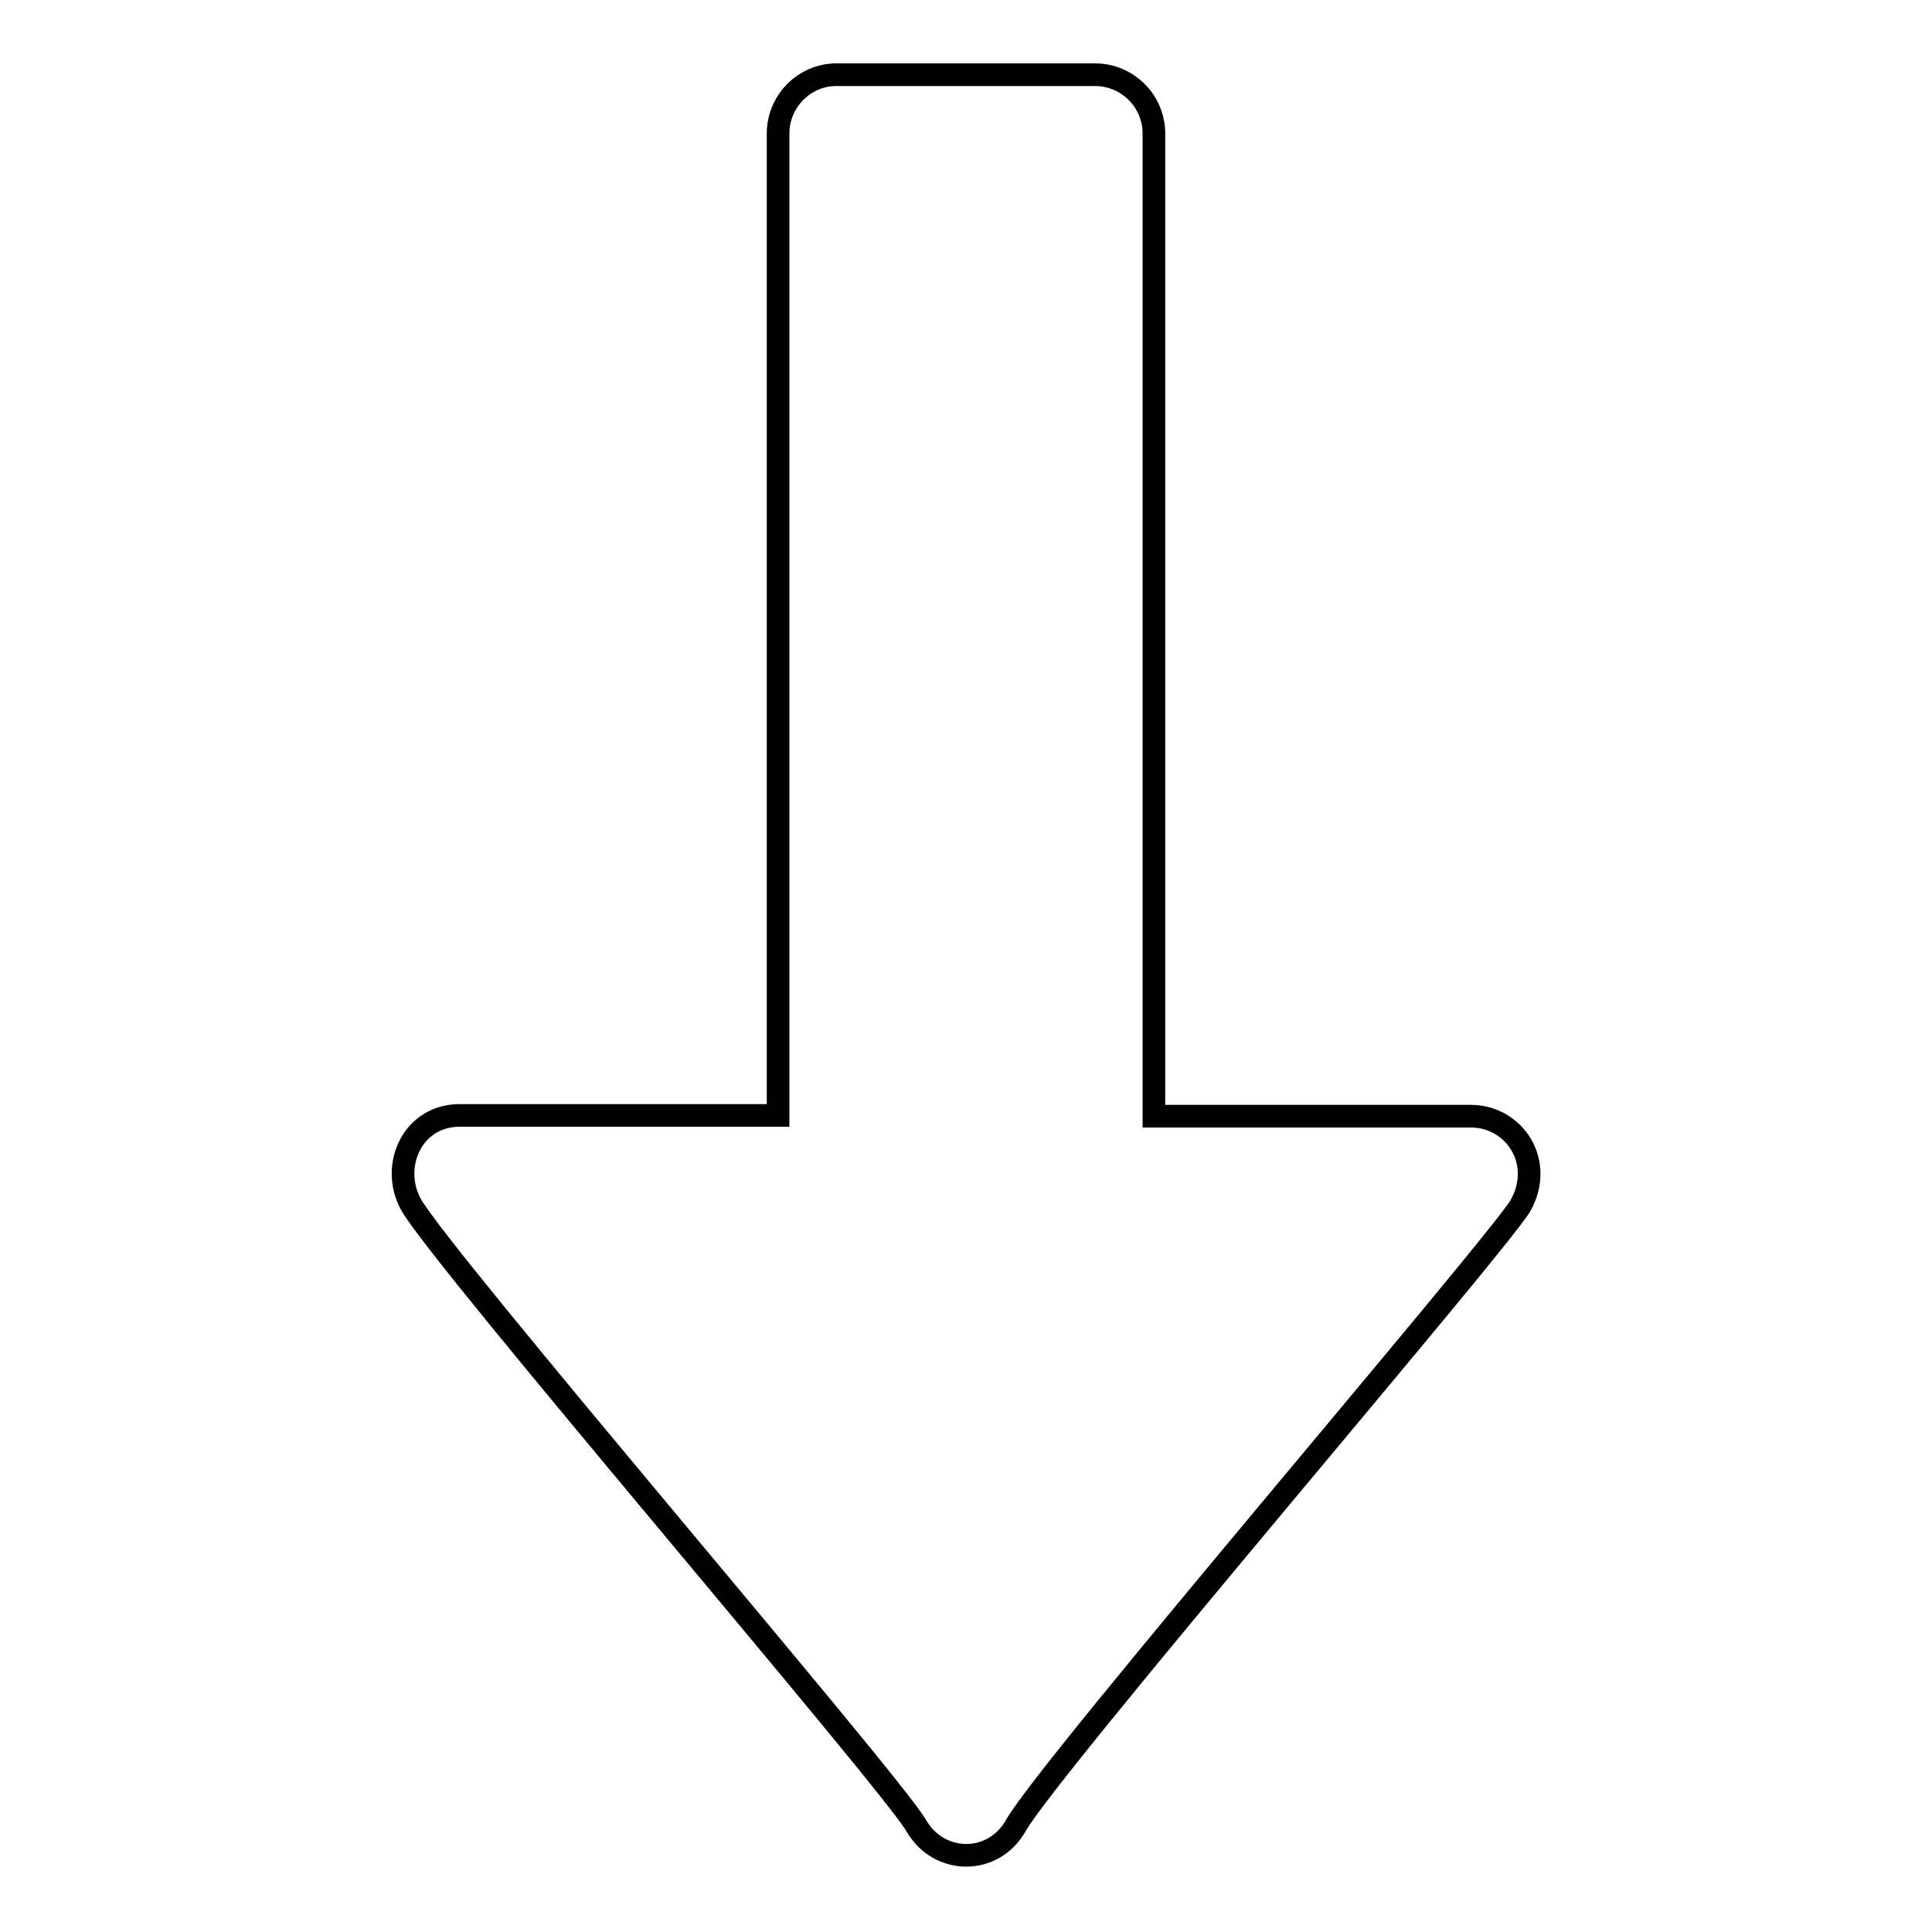 <?xml version="1.0" encoding="utf-8"?>
<!-- Svg Vector Icons : http://www.onlinewebfonts.com/icon -->
<!DOCTYPE svg PUBLIC "-//W3C//DTD SVG 1.1//EN" "http://www.w3.org/Graphics/SVG/1.1/DTD/svg11.dtd">
<svg version="1.1" xmlns="http://www.w3.org/2000/svg" xmlns:xlink="http://www.w3.org/1999/xlink" x="0px" y="0px" viewBox="0 0 256 256" enable-background="new 0 0 256 256" xml:space="preserve">
<g><g><path stroke-width="3" fill-opacity="0" stroke="#000000"  d="M194.9,147.9h-42v-130c0,0,0-0.1,0-0.2c0-4.3-3.5-7.8-7.8-7.8h-34.3l0,0c-4.2,0-7.7,3.5-7.7,7.8l0,0v130.1H60.9c-6.2,0-9.2,6.6-6.5,11.7c3.7,6.9,63.7,76.6,67,82.4c3,5.2,10.2,5.3,13.2,0c4.6-8.1,64.2-77.4,66.9-82.2C204.7,153.9,200.6,147.9,194.9,147.9z"/></g></g>
</svg>